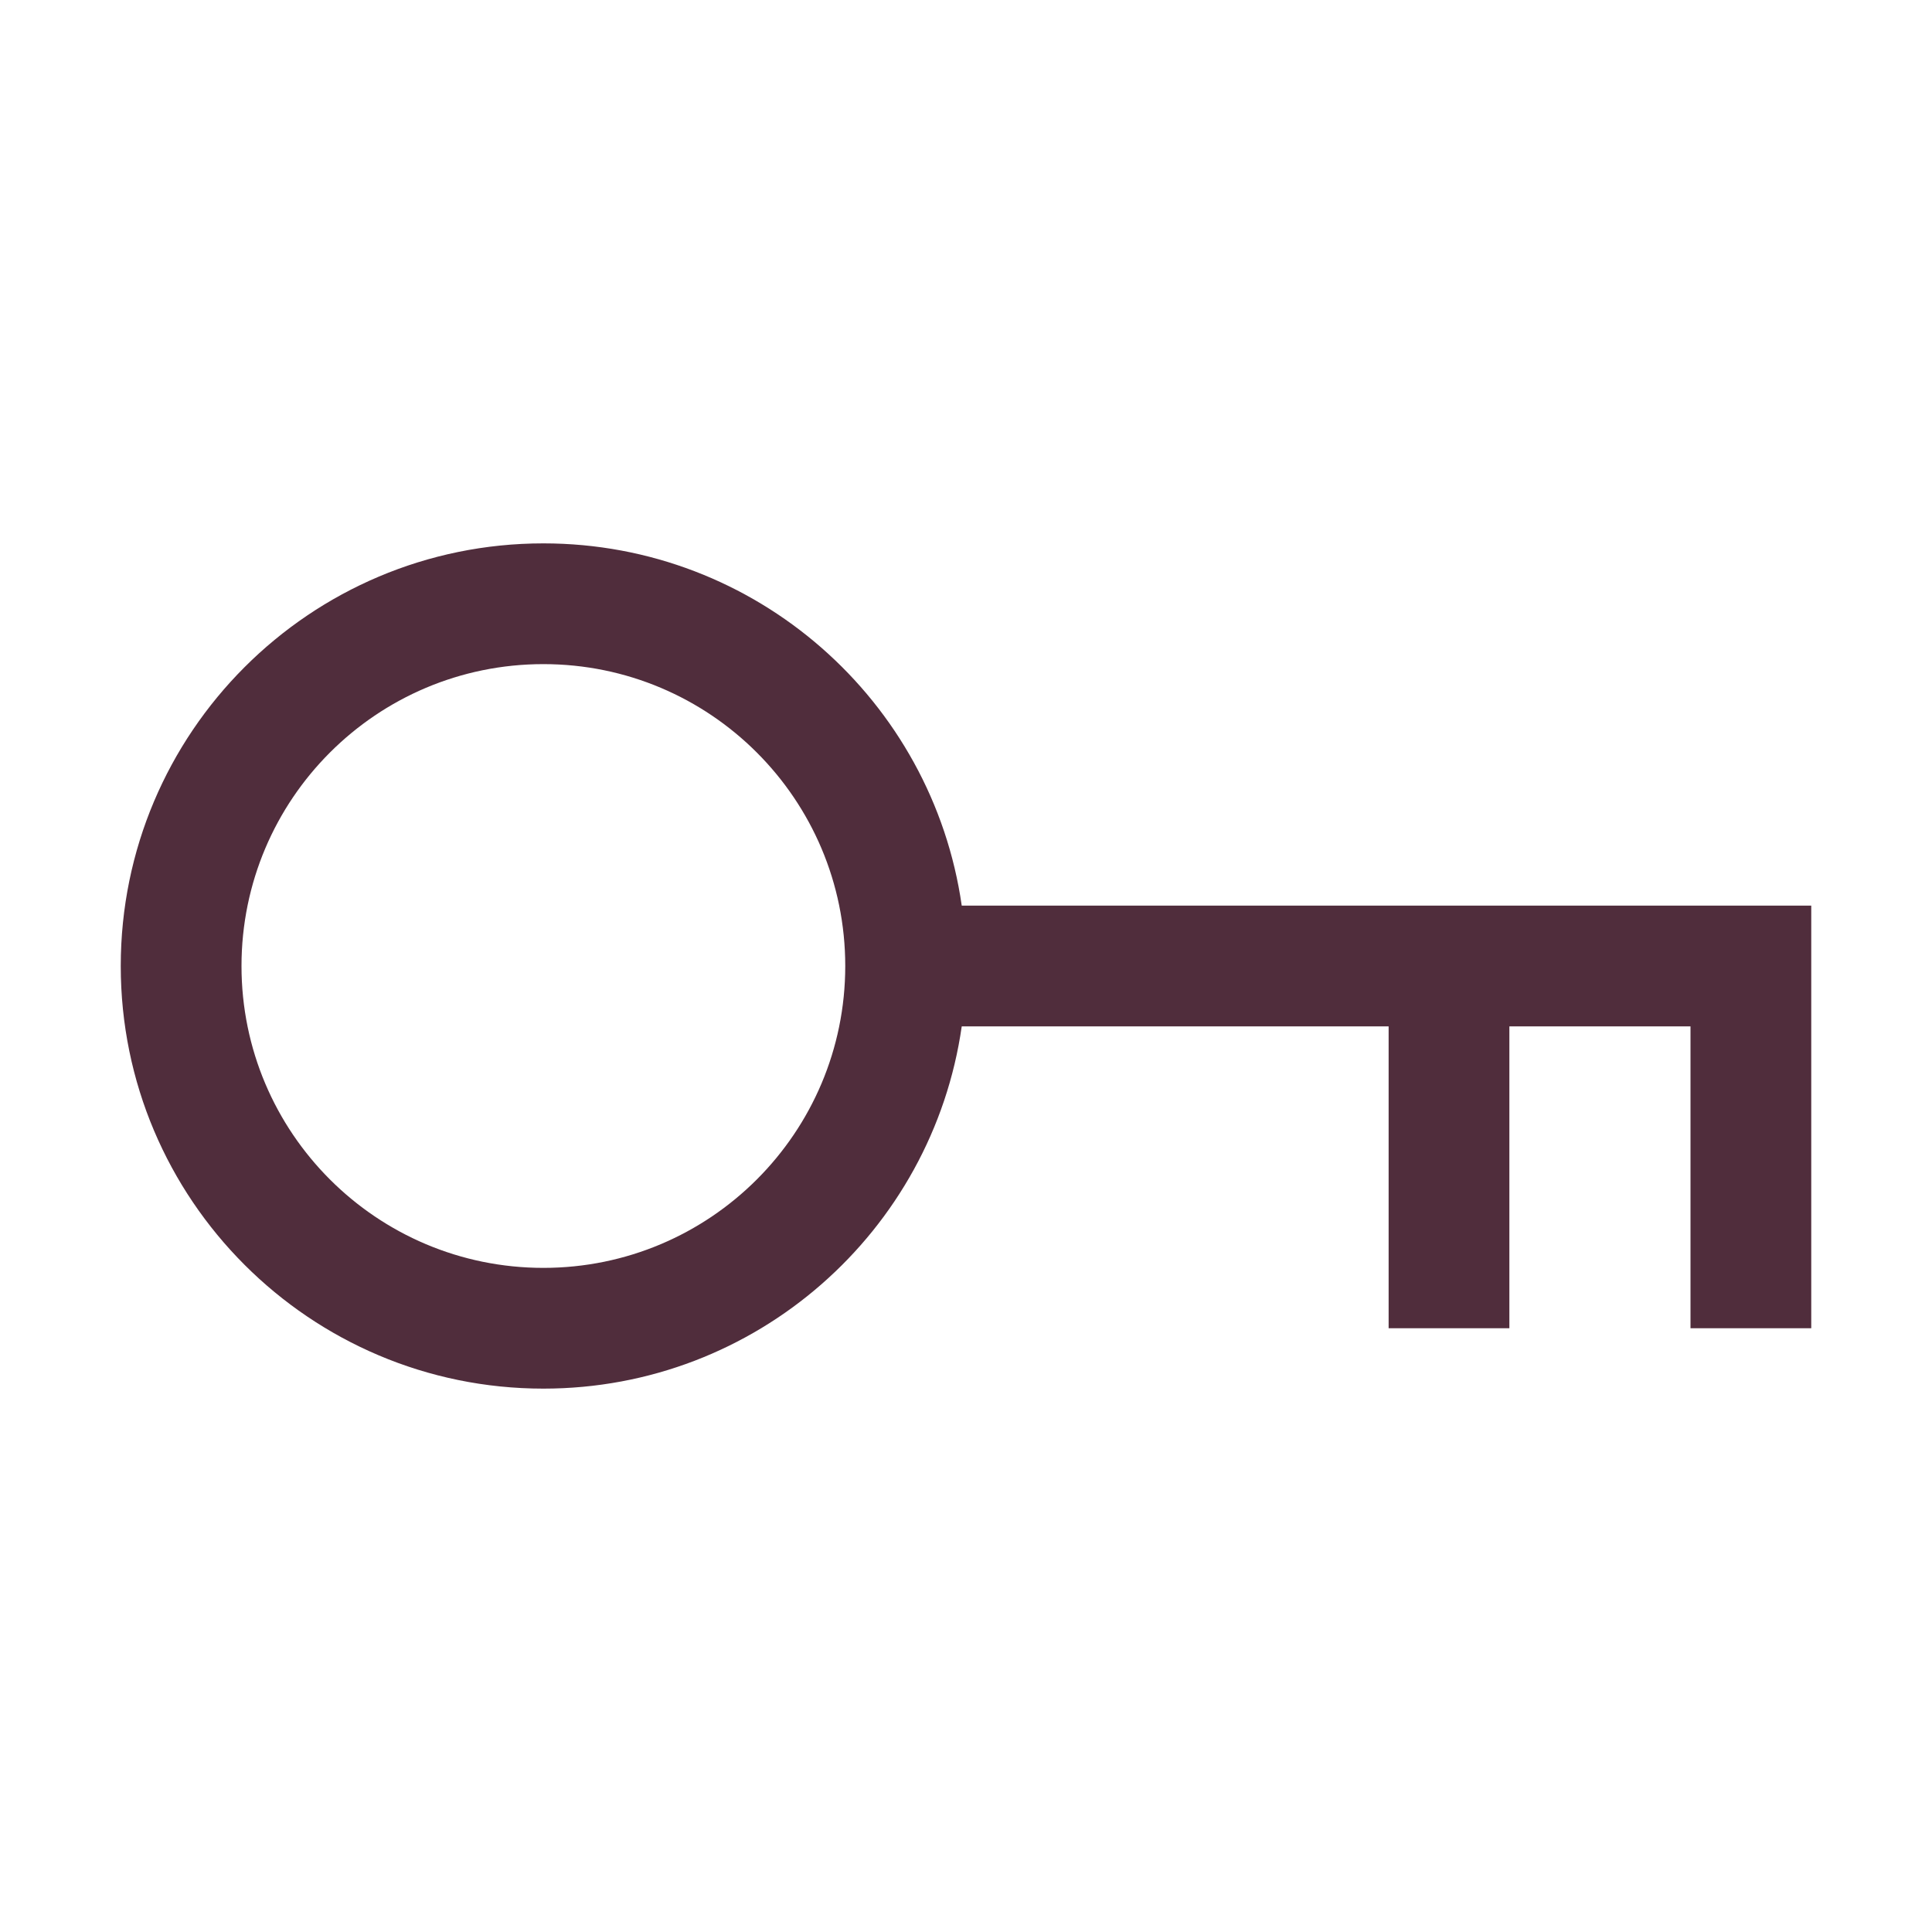 <svg width="24" height="24" viewBox="0 0 24 24" fill="none" xmlns="http://www.w3.org/2000/svg">
<path fill-rule="evenodd" clip-rule="evenodd" d="M6.75 6.75C9.395 6.75 11.583 8.706 11.947 11.25H22.5V16.5H21V12.75H18.75V16.5H17.25V12.75H11.947C11.583 15.294 9.395 17.25 6.75 17.25C3.851 17.25 1.5 14.899 1.5 12C1.5 9.101 3.851 6.75 6.75 6.75ZM6.75 8.25C4.679 8.25 3 9.929 3 12C3 14.071 4.679 15.75 6.75 15.75C8.821 15.75 10.5 14.071 10.5 12C10.5 9.929 8.821 8.25 6.75 8.25Z" fill="#502D3C"/>
</svg>
